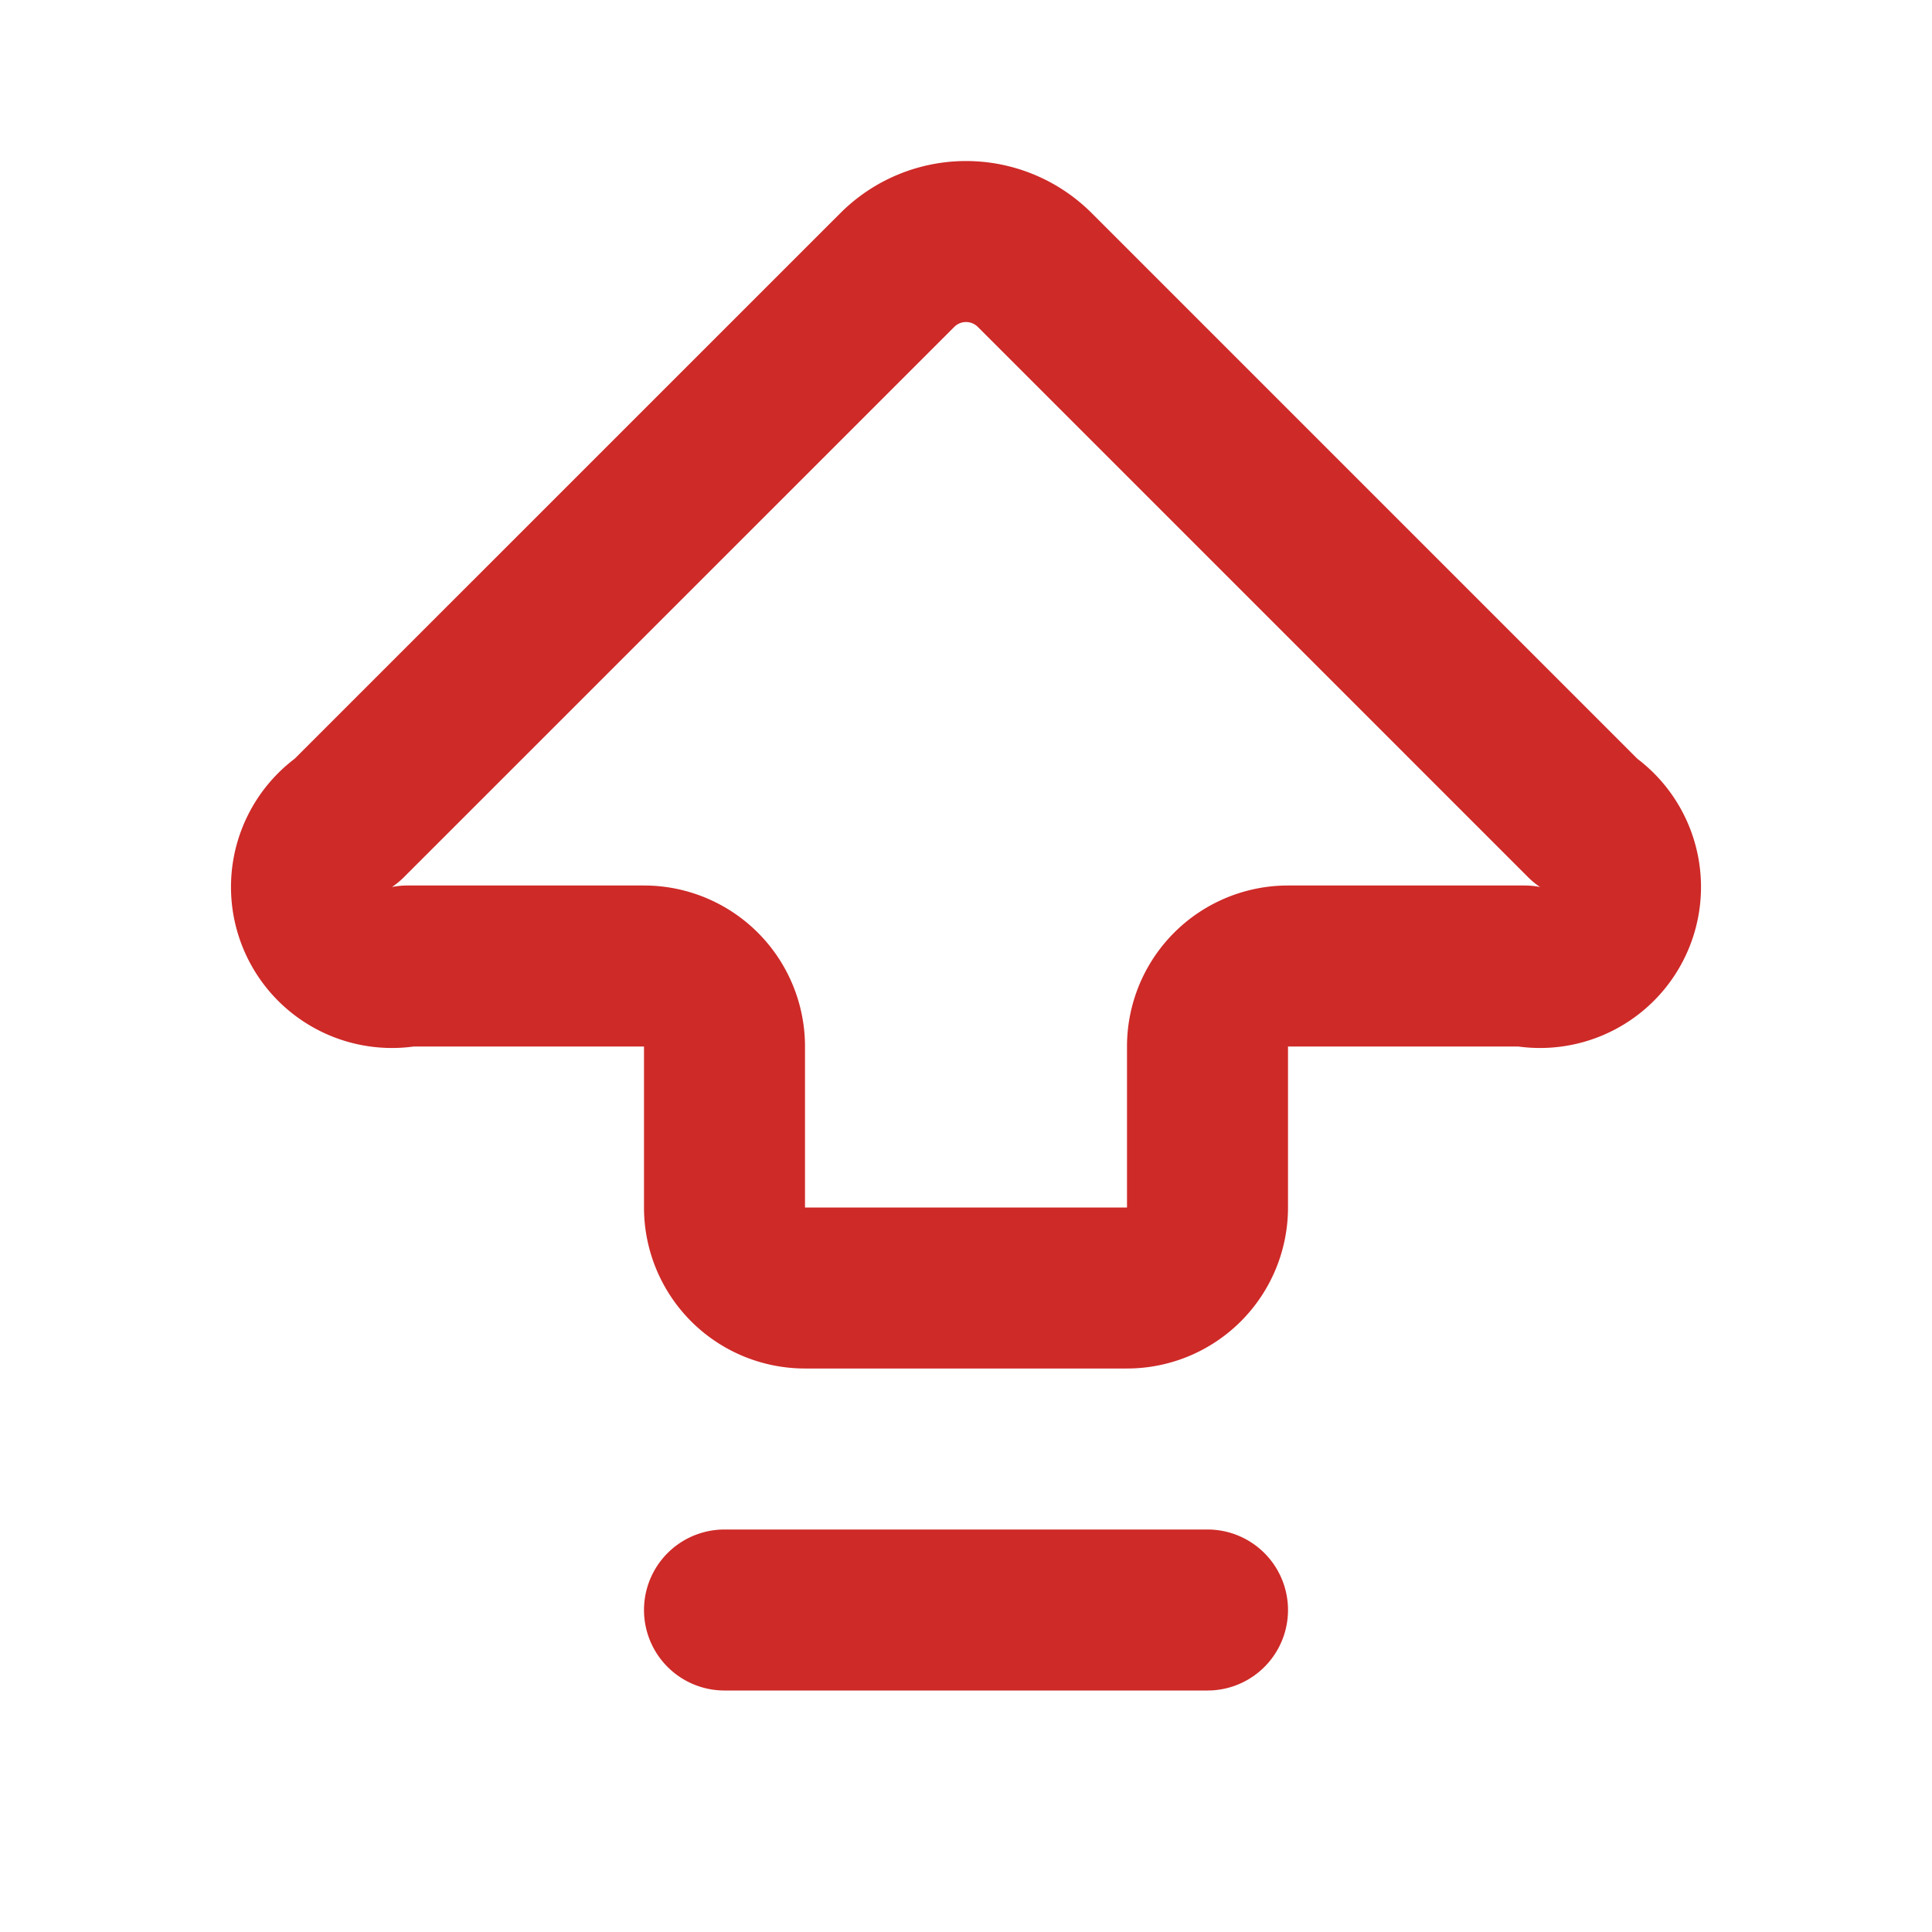 <svg xmlns="http://www.w3.org/2000/svg" width="24" height="24" viewBox="0 0 24 24"><path fill="none" stroke="#ce2a28" stroke-linecap="round" stroke-linejoin="round" stroke-width="2" d="M9 13a1 1 0 0 0-1-1H5.061a1 1 0 0 1-.75-1.811l6.836-6.835a1.207 1.207 0 0 1 1.707 0l6.835 6.835a1 1 0 0 1-.75 1.811H16a1 1 0 0 0-1 1v2a1 1 0 0 1-1 1h-4a1 1 0 0 1-1-1zm0 7h6"/></svg>
